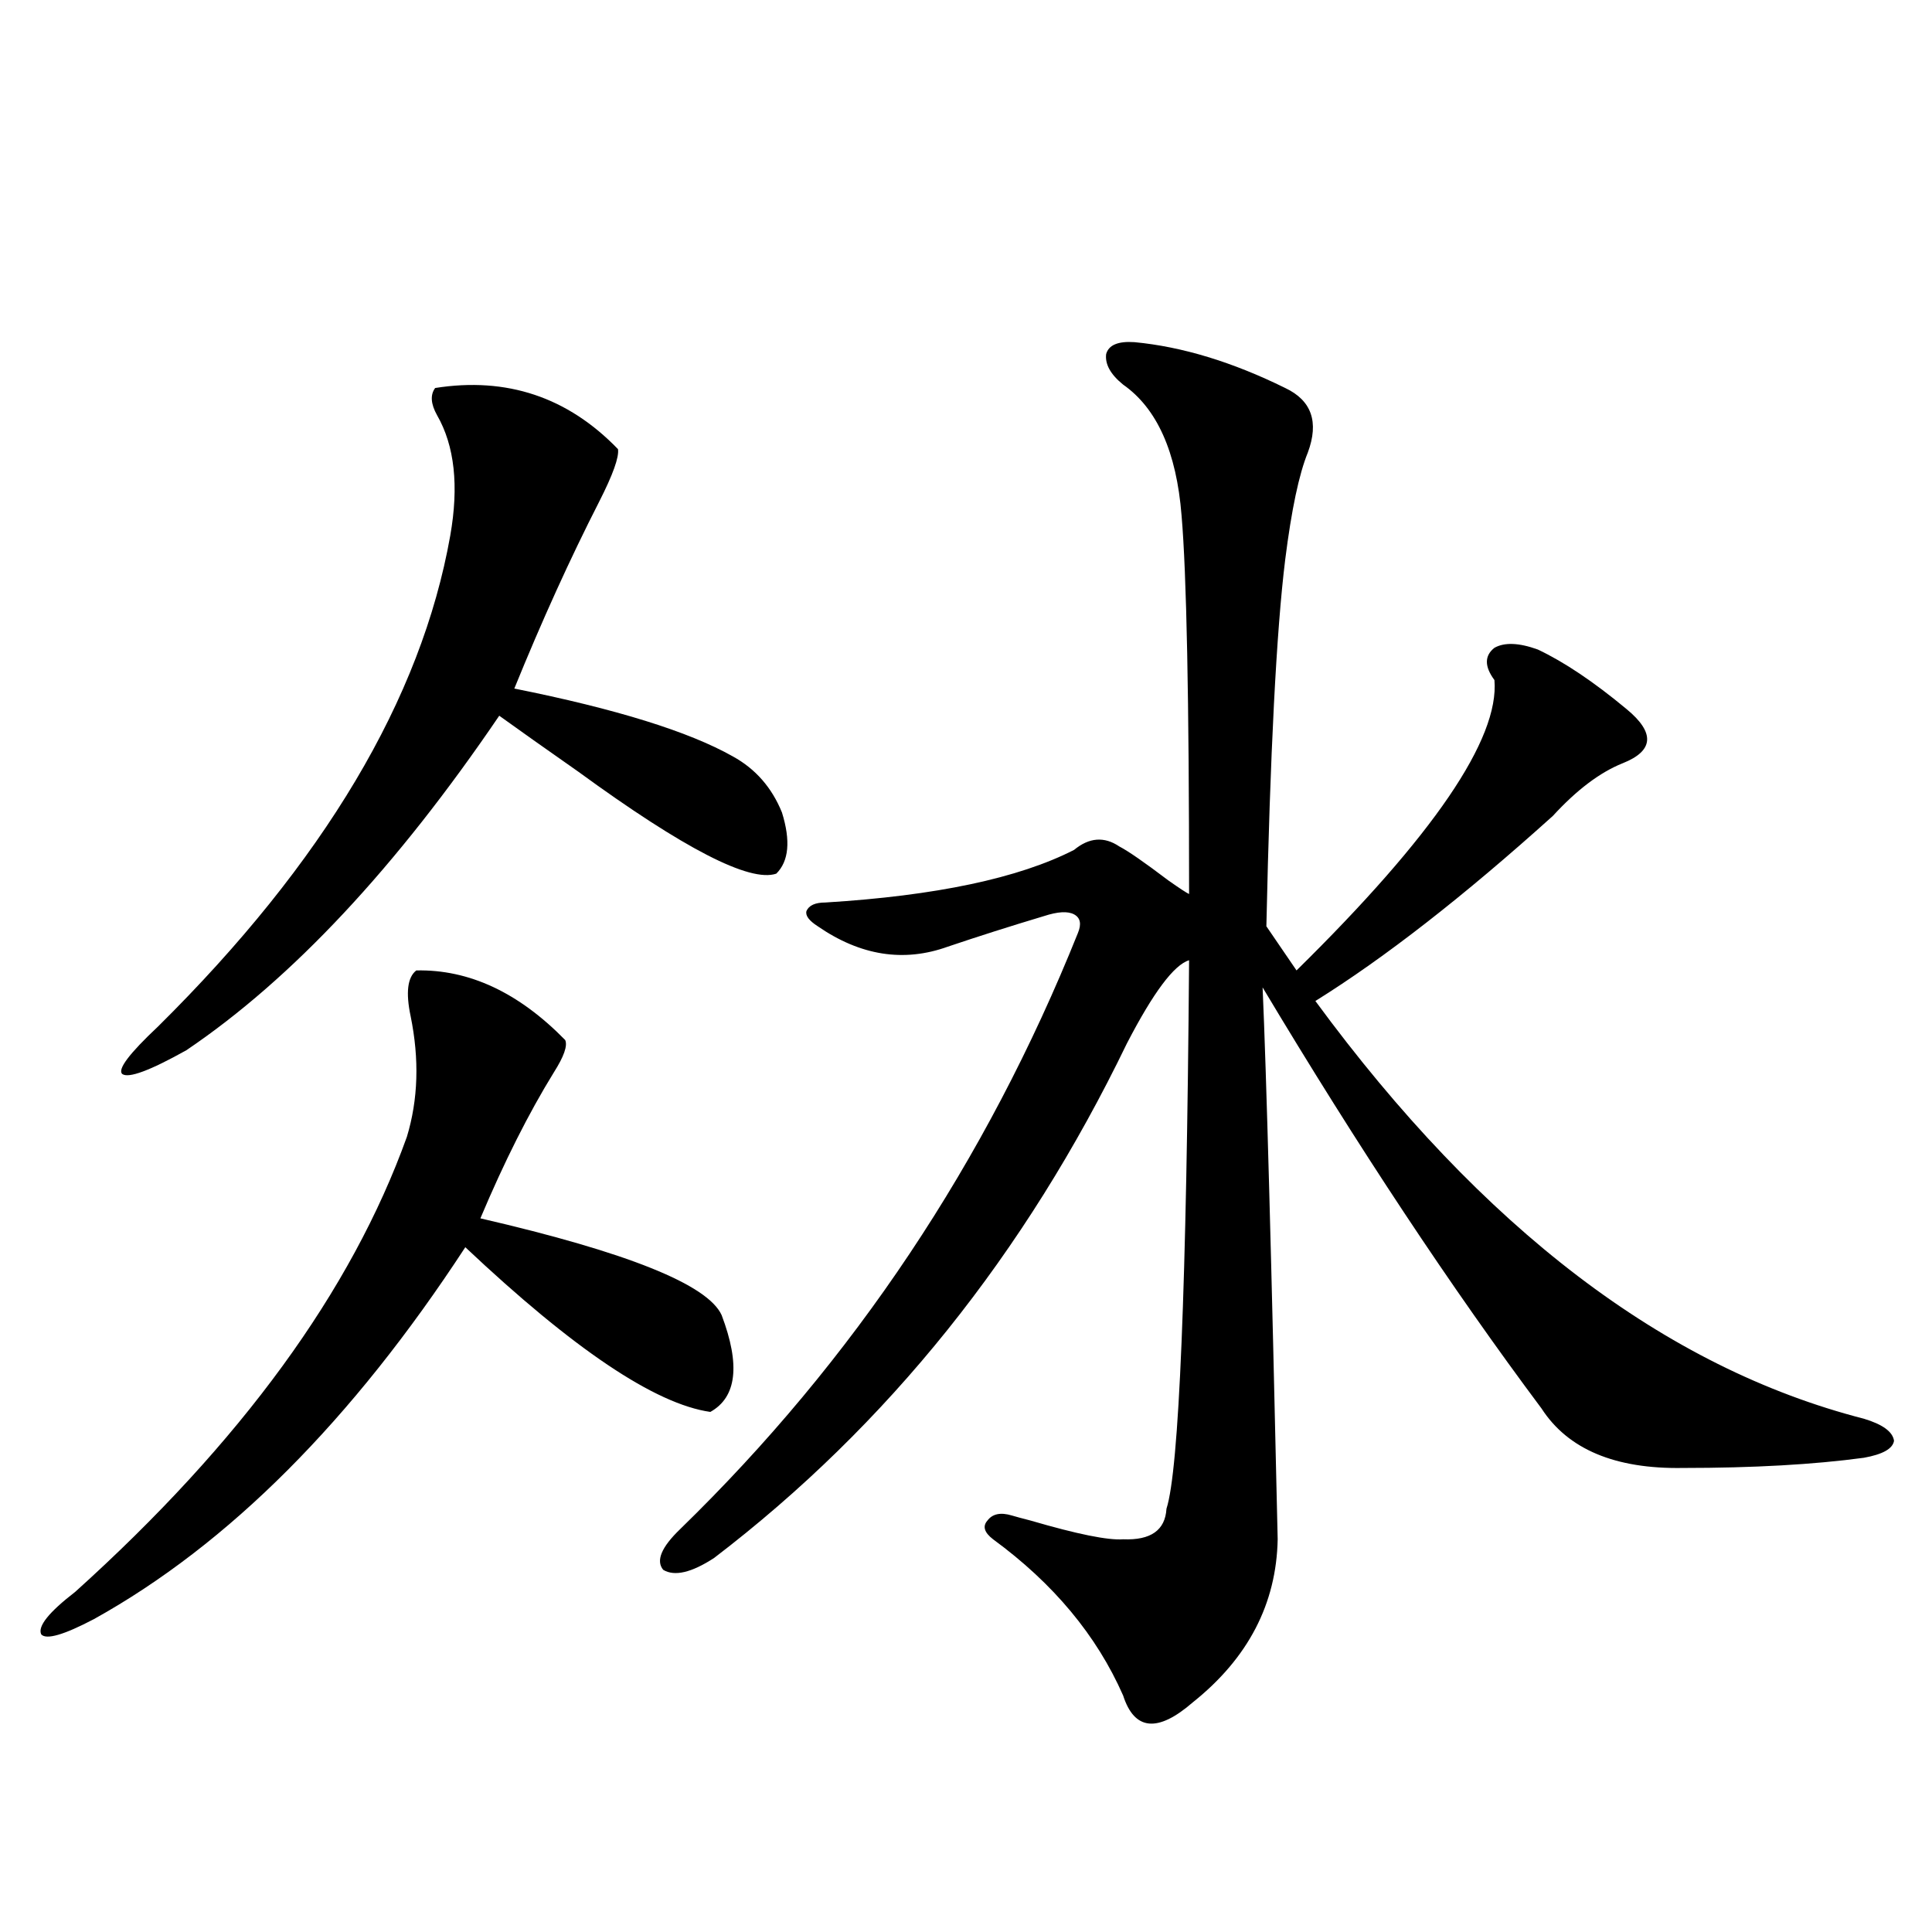 <?xml version="1.0" encoding="utf-8"?>
<!-- Generator: Adobe Illustrator 16.0.0, SVG Export Plug-In . SVG Version: 6.00 Build 0)  -->
<!DOCTYPE svg PUBLIC "-//W3C//DTD SVG 1.1//EN" "http://www.w3.org/Graphics/SVG/1.1/DTD/svg11.dtd">
<svg version="1.1" id="图层_1" xmlns="http://www.w3.org/2000/svg" xmlns:xlink="http://www.w3.org/1999/xlink" x="0px" y="0px"
	 width="1000px" height="1000px" viewBox="0 0 1000 1000" enable-background="new 0 0 1000 1000" xml:space="preserve">
<path d="M215.482,502.293c27.316-0.576,53.002,11.426,77.071,36.035c1.296,2.939-0.655,8.501-5.854,16.699
	c-13.018,21.094-25.7,46.294-38.048,75.586c76.096,17.578,117.711,34.277,124.875,50.098c9.756,25.791,7.805,42.49-5.854,50.098
	c-28.627-4.092-70.897-32.52-126.826-85.254c-58.535,89.648-122.604,153.809-192.19,192.48c-15.609,8.199-24.725,10.836-27.316,7.91
	c-1.951-4.105,3.902-11.426,17.561-21.973c85.852-77.344,143.076-155.854,171.703-235.547c5.854-19.336,6.494-40.127,1.951-62.402
	C209.949,513.719,210.925,505.809,215.482,502.293z M225.238,200.828c37.072-5.85,68.611,4.697,94.632,31.641
	c0.641,4.106-2.606,13.184-9.756,27.246c-14.969,29.307-29.603,61.523-43.901,96.68c52.682,10.547,90.395,22.275,113.168,35.156
	c11.707,6.455,20.152,16.123,25.365,29.004c4.543,14.653,3.567,25.2-2.927,31.641c-13.658,4.697-47.804-12.881-102.437-52.734
	c-17.561-12.305-31.219-21.973-40.975-29.004c-53.337,78.525-107.314,136.23-161.947,173.145
	c-18.871,10.547-29.923,14.653-33.17,12.305c-2.606-2.334,3.567-10.547,18.536-24.609
	c85.852-84.951,136.247-169.629,151.216-254.004c4.543-25.776,2.271-46.582-6.829-62.402
	C222.952,209.041,222.632,204.344,225.238,200.828z M587.181,177.098c24.71,2.349,50.73,10.259,78.047,23.73
	c13.658,6.455,17.561,17.578,11.707,33.398c-4.558,11.138-8.46,29.595-11.707,55.371c-4.558,36.914-7.805,100.195-9.756,189.844
	c3.247,4.697,8.445,12.305,15.609,22.852C741.964,432.571,776.109,382.474,773.518,352c-5.213-7.031-5.213-12.593,0-16.699
	c5.198-2.925,12.683-2.637,22.438,0.879c13.658,6.455,28.933,16.699,45.853,30.762c14.954,12.305,14.299,21.685-1.951,28.125
	c-11.707,4.697-23.749,13.774-36.097,27.246c-46.188,41.611-87.162,73.54-122.924,95.801
	c86.492,117.773,181.124,189.844,283.896,216.211c9.756,2.939,14.954,6.743,15.609,11.426c-0.655,4.106-5.854,7.031-15.609,8.789
	c-26.021,3.516-57.239,5.273-93.656,5.273c-35.121,0.591-59.511-9.668-73.169-30.762c-46.828-62.69-94.967-135.352-144.387-217.969
	c1.951,43.945,4.543,139.17,7.805,285.645c-0.655,33.398-15.289,61.523-43.901,84.375c-18.216,15.82-30.243,14.64-36.097-3.516
	c-13.658-31.063-36.097-58.008-67.315-80.859c-4.558-3.516-5.533-6.729-2.927-9.668c2.592-3.516,6.829-4.395,12.683-2.637
	c1.951,0.591,5.198,1.47,9.756,2.637c24.055,7.031,39.999,10.259,47.804,9.668c14.299,0.591,21.783-4.683,22.438-15.82
	c6.494-19.912,10.396-114.546,11.707-283.887c-7.805,2.349-18.536,16.699-32.194,43.066
	C530.597,649.07,459.379,737.84,369.625,806.395c-11.707,7.622-20.487,9.668-26.341,6.152c-3.902-4.683-0.976-11.714,8.78-21.094
	c89.754-87.3,158.365-190.132,205.849-308.496c1.951-4.683,1.296-7.91-1.951-9.668c-3.262-1.758-8.46-1.455-15.609,0.879
	c-17.561,5.273-34.146,10.547-49.755,15.82c-22.773,8.213-45.212,4.697-67.315-10.547c-4.558-2.925-6.509-5.562-5.854-7.91
	c1.296-2.925,4.543-4.395,9.756-4.395c57.225-3.516,100.15-12.593,128.777-27.246c7.805-6.44,15.609-7.031,23.414-1.758
	c4.543,2.349,13.003,8.213,25.365,17.578c5.854,4.106,9.421,6.455,10.731,7.031c0-100.771-1.311-166.113-3.902-195.996
	c-2.606-32.808-12.683-55.371-30.243-67.676c-6.509-5.273-9.436-10.547-8.78-15.82C573.843,178.567,578.721,176.521,587.181,177.098
	z"/>
</svg>

